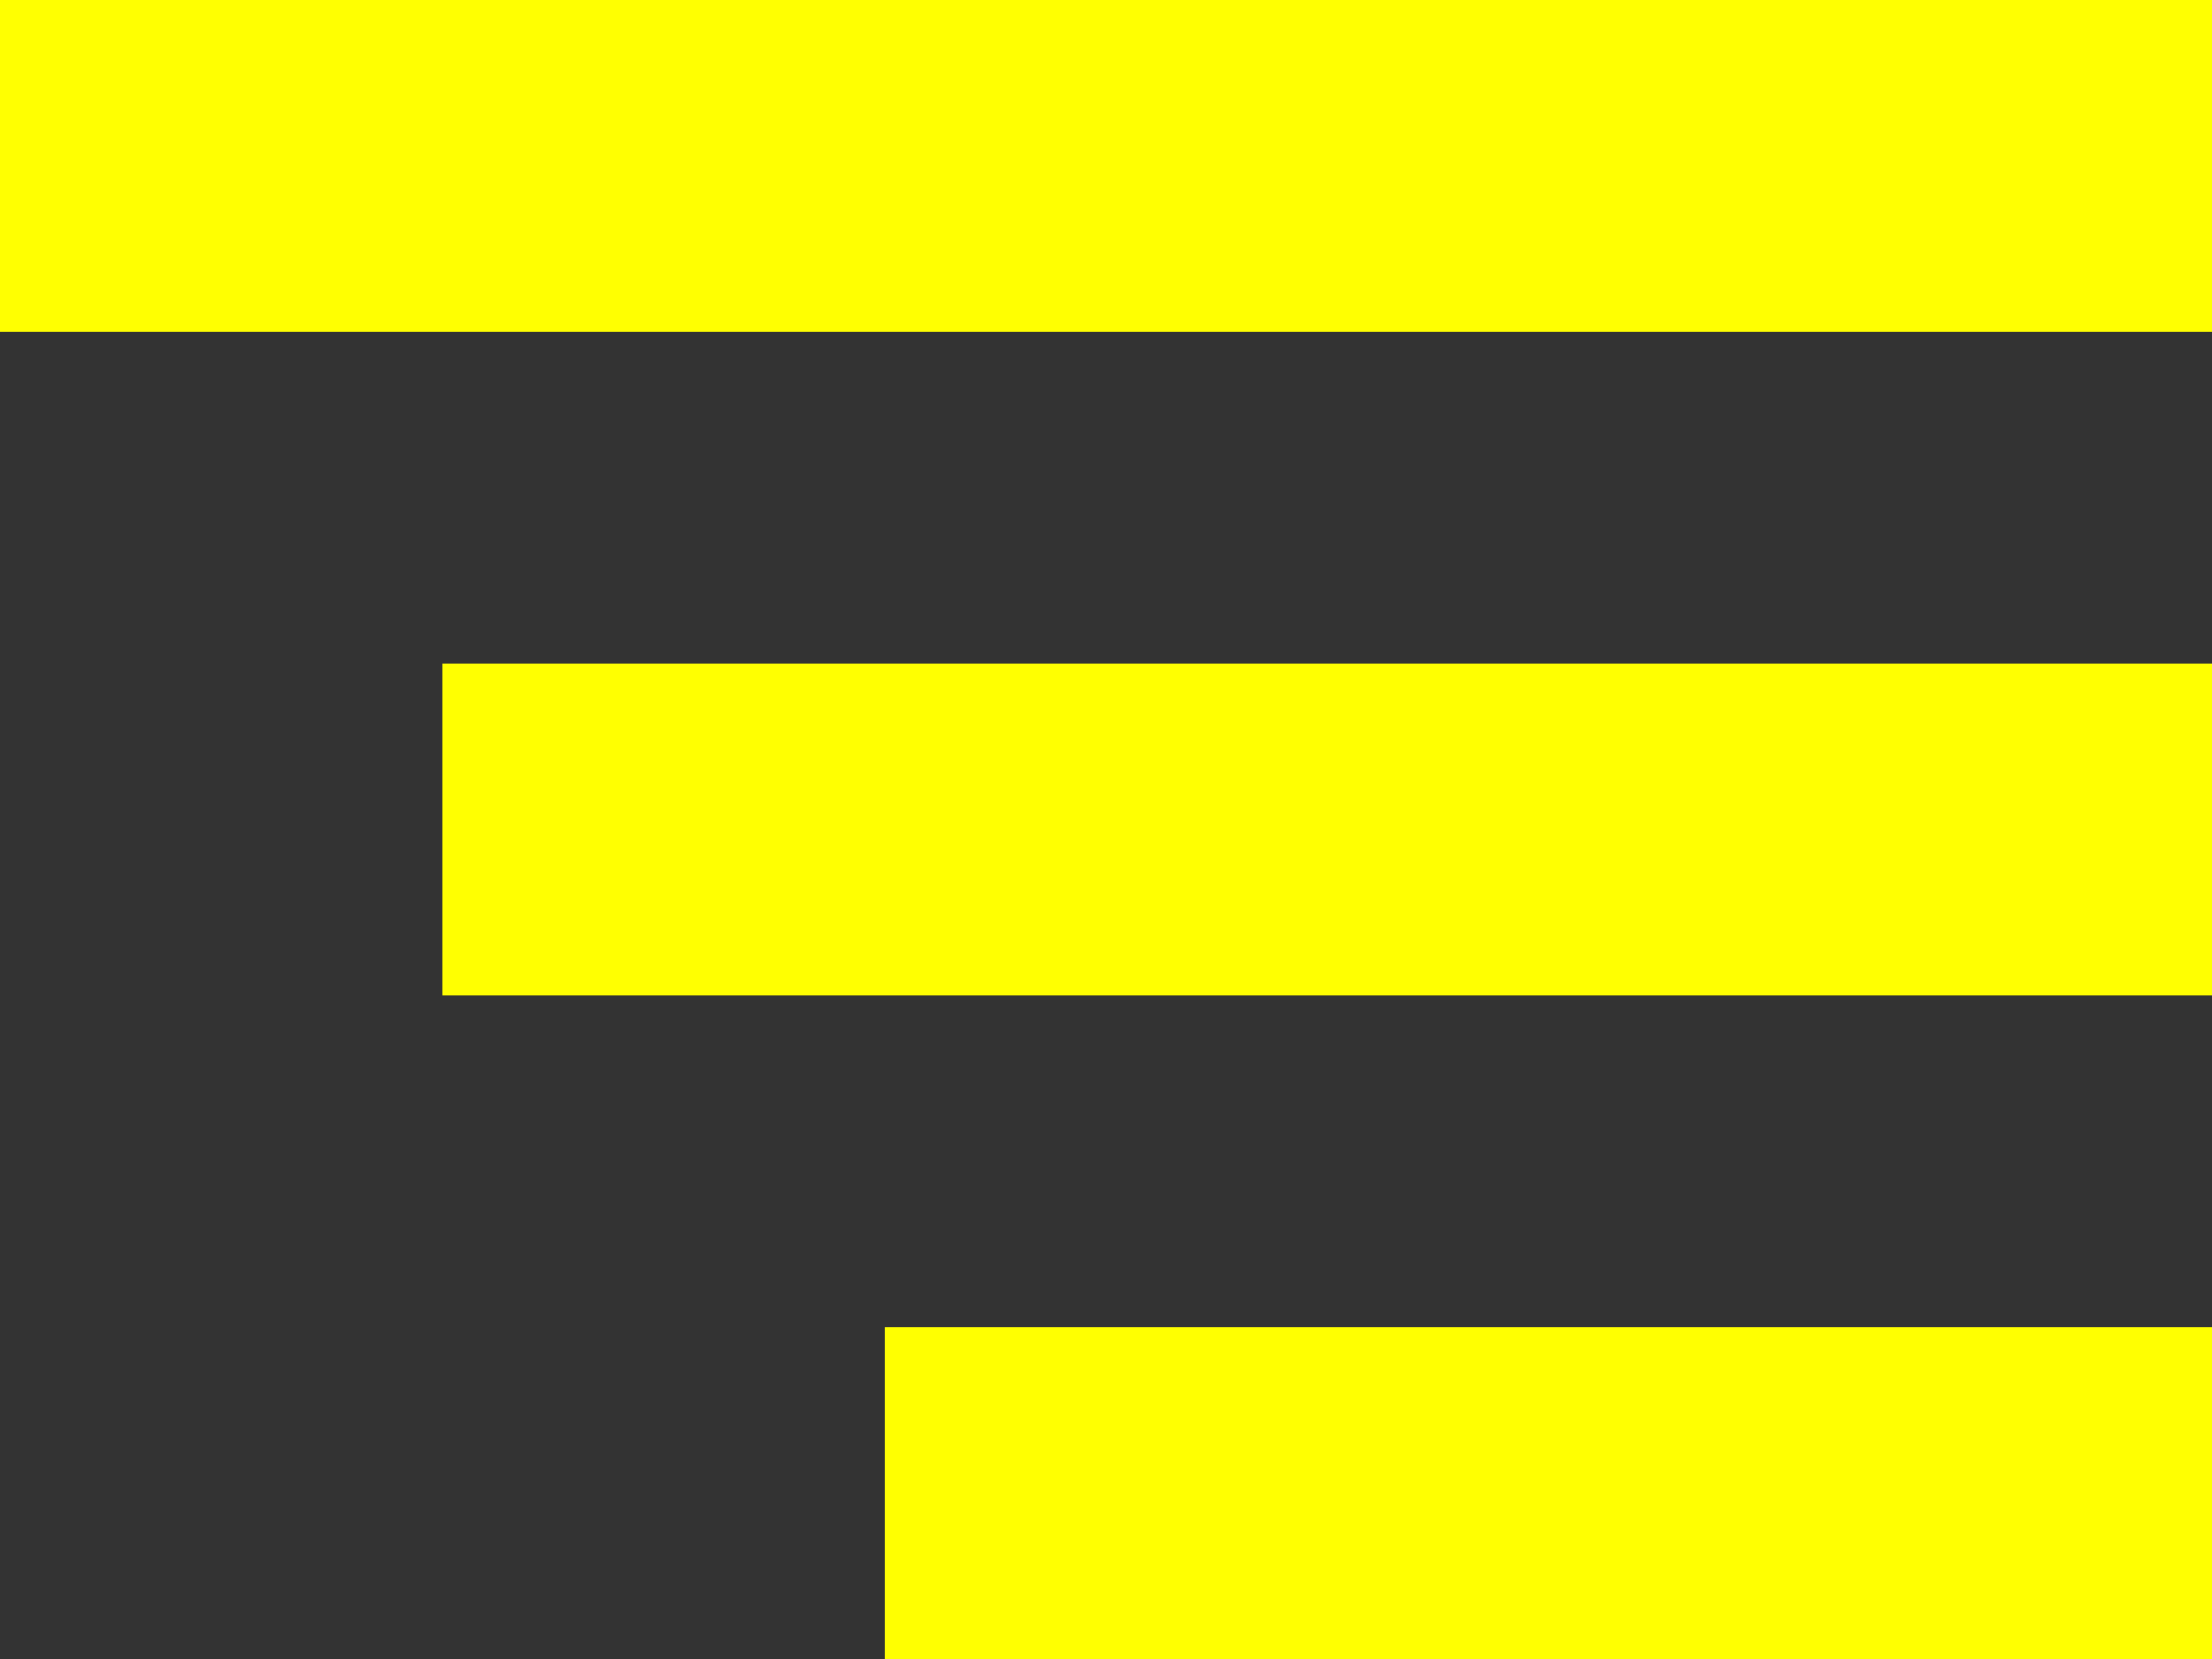 <?xml version="1.0" encoding="UTF-8"?> <svg xmlns="http://www.w3.org/2000/svg" width="40" height="30" viewBox="0 0 40 30" fill="none"><rect x="0" y="0" width="40" height="30" fill="#333333" stroke="none"/><rect width="40" height="6" fill="#FFFF01"></rect><rect x="8" y="12" width="32" height="6" fill="#FFFF01"></rect><rect x="16" y="24" width="24" height="6" fill="#FFFF01"></rect></svg> 